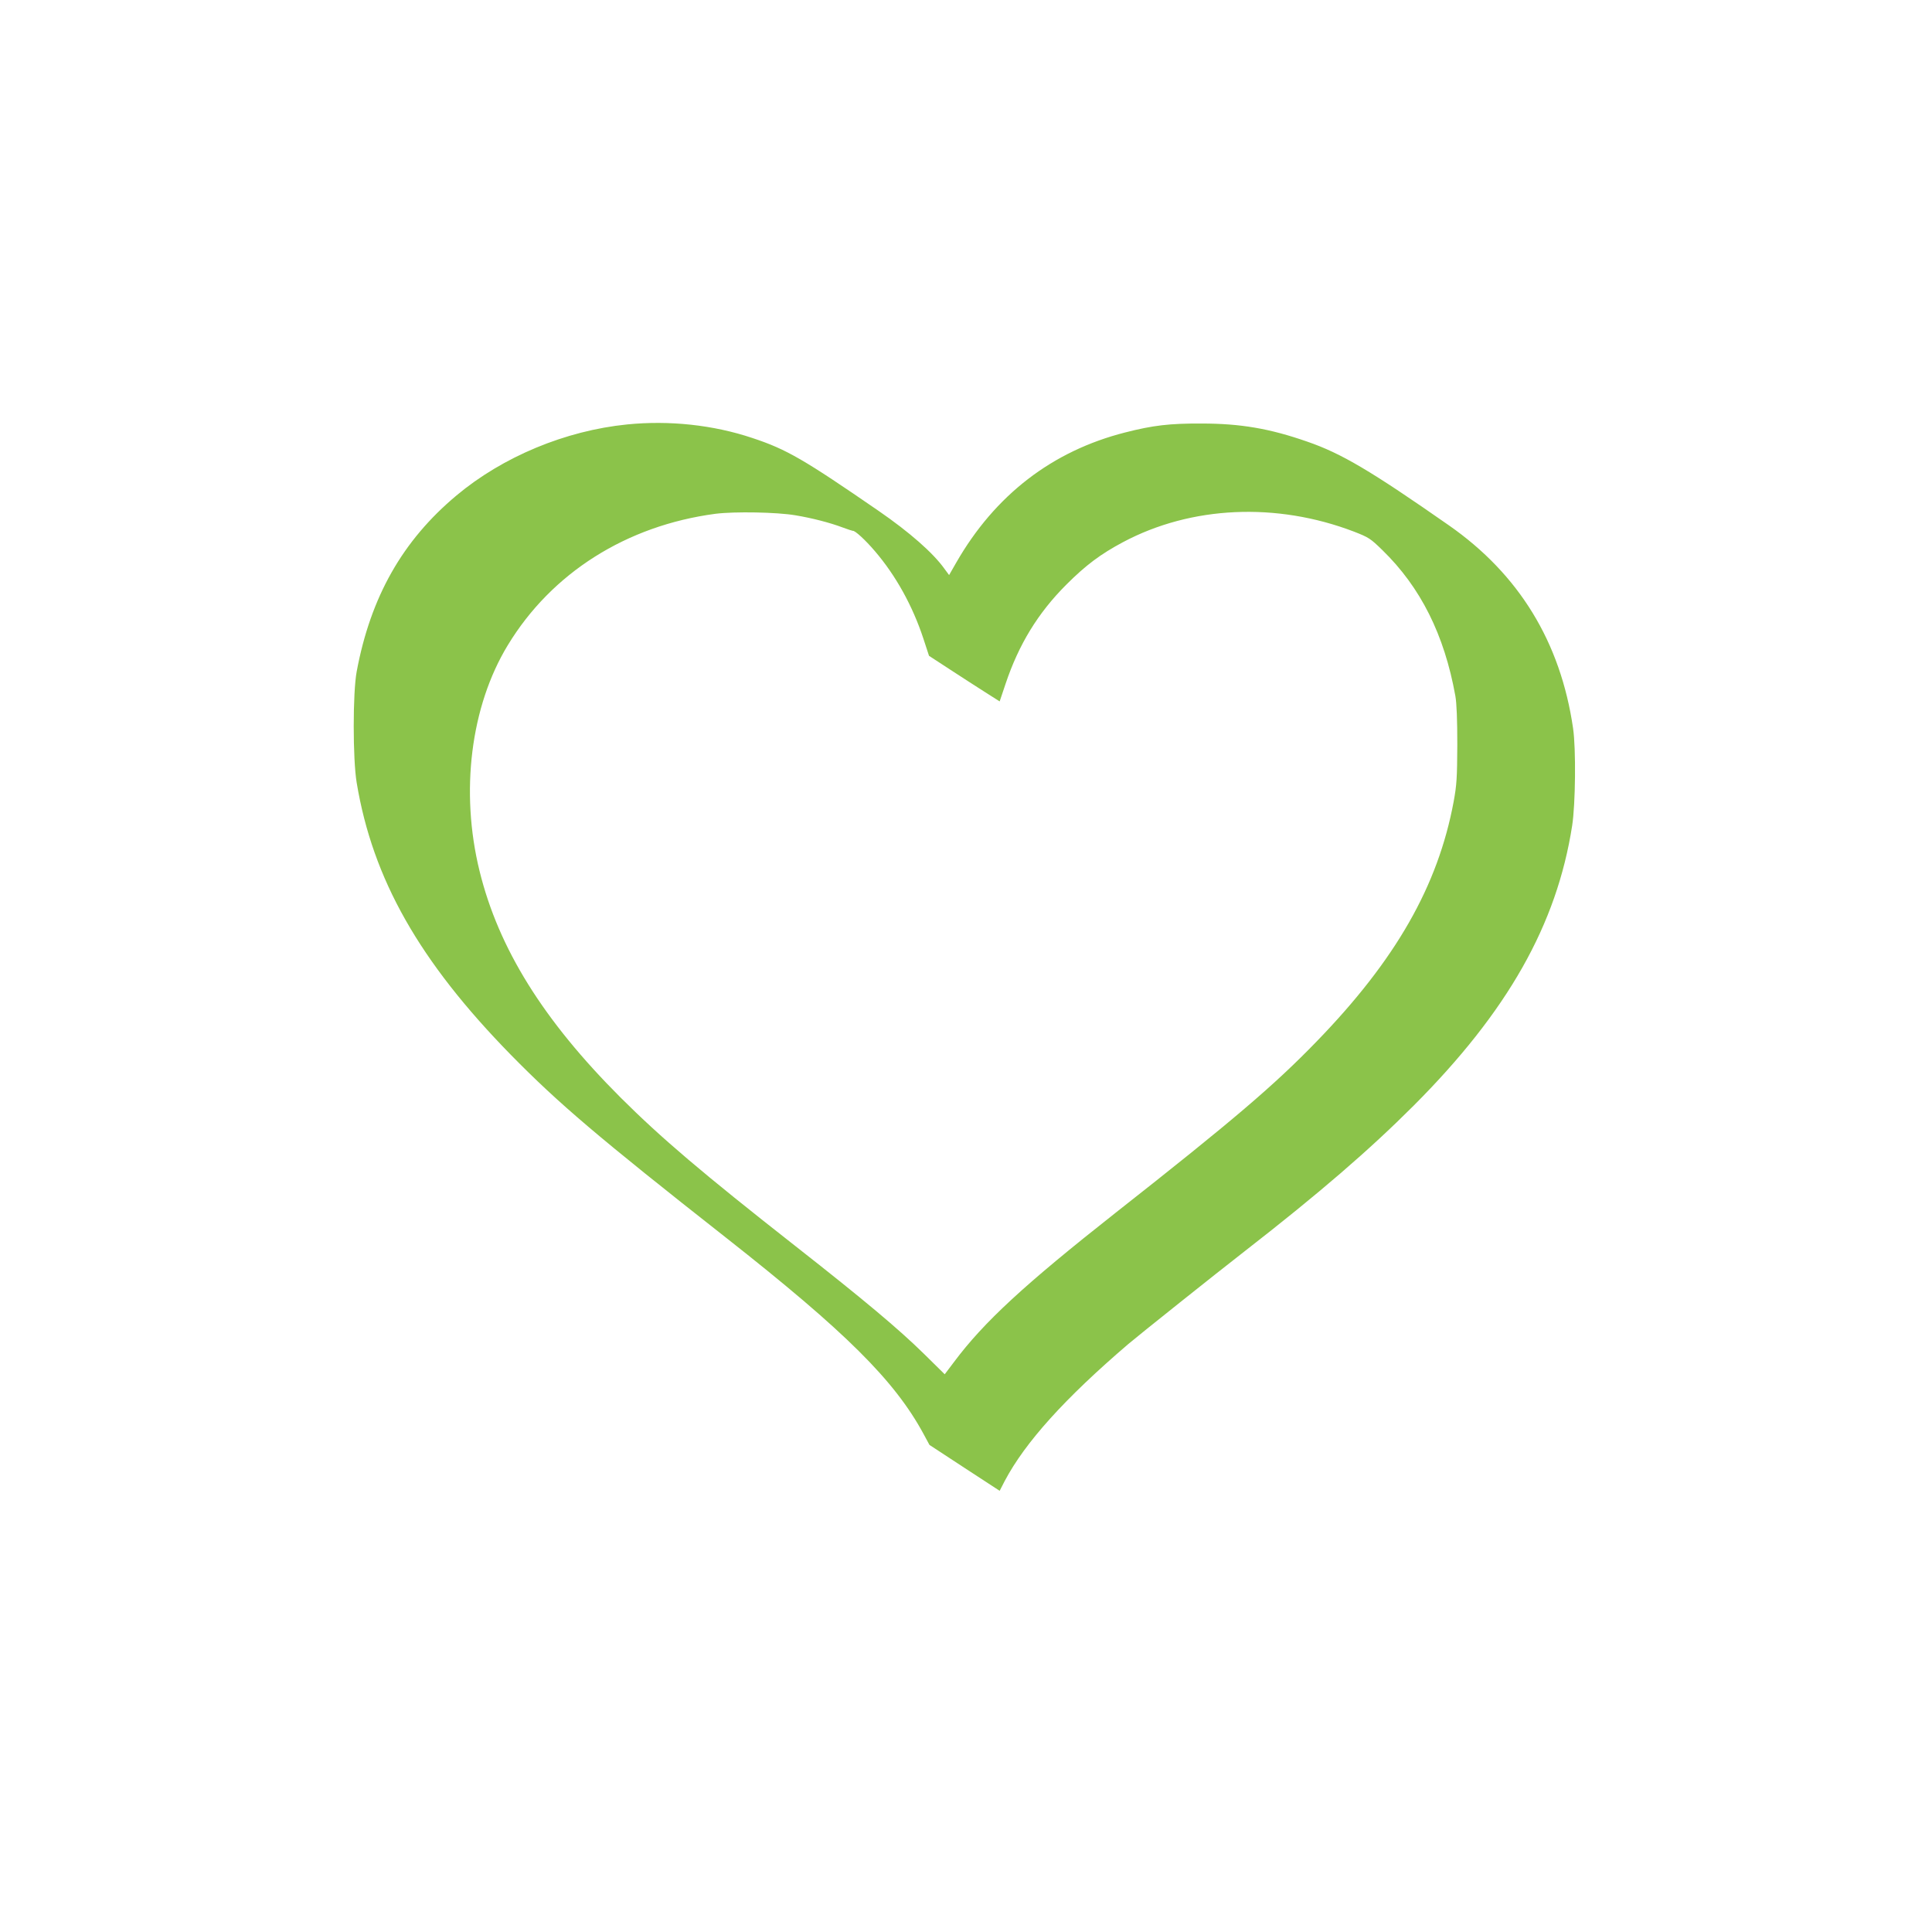 <?xml version="1.0" standalone="no"?>
<!DOCTYPE svg PUBLIC "-//W3C//DTD SVG 20010904//EN"
 "http://www.w3.org/TR/2001/REC-SVG-20010904/DTD/svg10.dtd">
<svg version="1.0" xmlns="http://www.w3.org/2000/svg"
 width="1280pt" height="1280pt" viewBox="0 0 1280 1280"
 preserveAspectRatio="xMidYMid meet">
<g transform="translate(0,1280) scale(0.1,-0.1)"
fill="#8bc34a" stroke="none">
<path d="M4155 9988 c-409 -41 -824 -214 -1130 -470 -358 -299 -570 -673 -662
-1168 -26 -139 -26 -579 0 -735 106 -639 415 -1184 1022 -1804 316 -322 578
-545 1425 -1211 793 -624 1116 -945 1308 -1299 l40 -74 232 -152 233 -152 34
66 c135 255 397 546 819 907 62 53 582 468 770 614 495 385 826 671 1119 964
624 625 949 1200 1051 1856 22 142 26 509 6 645 -83 571 -358 1020 -822 1344
-520 363 -713 477 -939 555 -249 87 -443 120 -701 120 -211 1 -321 -12 -505
-59 -484 -123 -863 -415 -1120 -863 l-47 -82 -31 42 c-75 105 -231 242 -437
384 -494 340 -608 407 -835 482 -259 87 -551 118 -830 90z m1115 -602 c109
-18 229 -49 311 -80 35 -13 66 -23 69 -23 13 4 83 -60 146 -134 139 -162 250
-363 321 -578 l38 -116 138 -90 c76 -50 181 -117 234 -151 l96 -61 39 116 c87
260 214 469 402 657 131 131 228 203 376 282 453 241 1017 266 1530 70 98 -38
110 -46 188 -122 254 -247 411 -561 484 -966 9 -50 13 -159 13 -325 -1 -218
-4 -266 -24 -375 -104 -560 -384 -1050 -909 -1591 -279 -288 -549 -519 -1331
-1134 -604 -476 -872 -723 -1070 -988 l-62 -82 -138 136 c-167 164 -397 357
-852 714 -618 485 -888 715 -1158 984 -511 511 -808 987 -934 1501 -129 525
-59 1090 187 1495 291 480 787 793 1376 871 127 16 407 11 530 -10z"/>
</g>
</svg>
